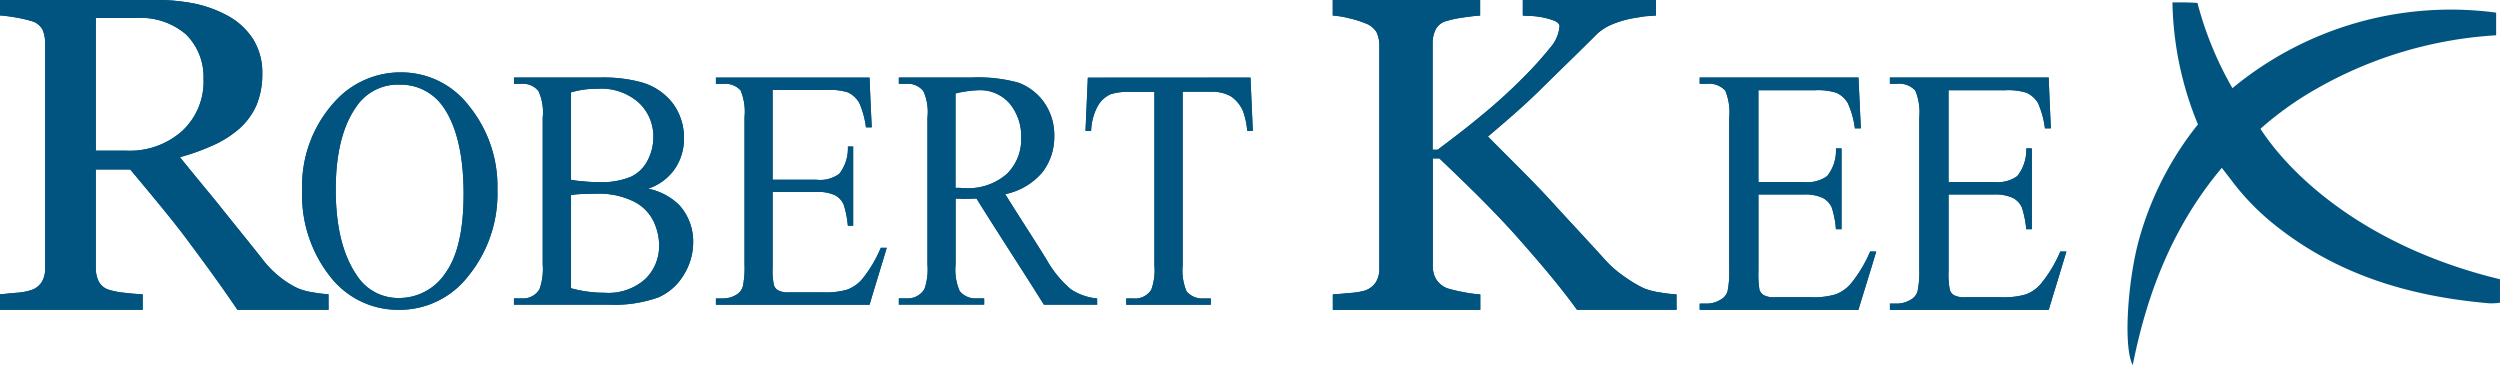 <svg xmlns="http://www.w3.org/2000/svg" width="239.684" height="35" viewBox="0 0 239.684 35"><g transform="translate(-0.36 279.641)"><path d="M2079.8-249.938h-9.546c-1.828-2.518-3.926-4.945-6.129-7.417-2.232-2.458-4.631-4.78-7.073-7.1h-.627v10.342a2.418,2.418,0,0,0,.313,1.229,2.186,2.186,0,0,0,1.079.884,12.894,12.894,0,0,0,1.438.345,11.938,11.938,0,0,0,1.724.24v1.483H2046.84v-1.483c.359-.03.914-.06,1.6-.135a6.681,6.681,0,0,0,1.5-.24,2.049,2.049,0,0,0,1.045-.824,2.475,2.475,0,0,0,.313-1.273v-21.429a2.93,2.93,0,0,0-.27-1.244,2.067,2.067,0,0,0-1.094-.855,9.441,9.441,0,0,0-1.544-.48,8.579,8.579,0,0,0-1.559-.255v-1.483h14.132v1.483c-.449.03-1,.09-1.679.194a9.96,9.96,0,0,0-1.483.313,1.647,1.647,0,0,0-1.109.836,2.994,2.994,0,0,0-.284,1.273v10.25h.479c1.438-1.079,2.862-2.158,4.256-3.327a50.973,50.973,0,0,0,3.791-3.432,35.352,35.352,0,0,0,2.773-3.057,3.565,3.565,0,0,0,.869-2.008c0-.209-.149-.375-.434-.522a7.729,7.729,0,0,0-1.034-.313,7.879,7.879,0,0,0-1.2-.165c-.359-.015-.645-.015-.855-.045v-1.483h12.768v1.483a1.566,1.566,0,0,0-.313.03c-.165.015-.345.015-.555.03a5.735,5.735,0,0,0-.675.09c-.226.045-.51.075-.869.149a9.69,9.69,0,0,0-1.724.522,4.9,4.9,0,0,0-1.483.914c-1.648,1.649-3.372,3.312-5.156,5.066-1.783,1.783-3.6,3.327-5.335,4.8,2.4,2.428,4.466,4.436,6.059,6.189s3.3,3.566,5.08,5.529a10.533,10.533,0,0,0,2.068,1.8,11.653,11.653,0,0,0,1.753,1.034,6.664,6.664,0,0,0,1.559.4,12.441,12.441,0,0,0,1.559.18Z" transform="translate(-1918.697 0)" fill="#01547f" fill-rule="evenodd"/><path d="M2079.8-249.938h-9.546c-1.828-2.518-3.926-4.945-6.129-7.417-2.232-2.458-4.631-4.78-7.073-7.1h-.627v10.342a2.418,2.418,0,0,0,.313,1.229,2.186,2.186,0,0,0,1.079.884,12.894,12.894,0,0,0,1.438.345,11.938,11.938,0,0,0,1.724.24v1.483H2046.84v-1.483c.359-.03.914-.06,1.6-.135a6.681,6.681,0,0,0,1.5-.24,2.049,2.049,0,0,0,1.045-.824,2.475,2.475,0,0,0,.313-1.273v-21.429a2.93,2.93,0,0,0-.27-1.244,2.067,2.067,0,0,0-1.094-.855,9.441,9.441,0,0,0-1.544-.48,8.579,8.579,0,0,0-1.559-.255v-1.483h14.132v1.483c-.449.03-1,.09-1.679.194a9.96,9.96,0,0,0-1.483.313,1.647,1.647,0,0,0-1.109.836,2.994,2.994,0,0,0-.284,1.273v10.25h.479c1.438-1.079,2.862-2.158,4.256-3.327a50.973,50.973,0,0,0,3.791-3.432,35.352,35.352,0,0,0,2.773-3.057,3.565,3.565,0,0,0,.869-2.008c0-.209-.149-.375-.434-.522a7.729,7.729,0,0,0-1.034-.313,7.879,7.879,0,0,0-1.2-.165c-.359-.015-.645-.015-.855-.045v-1.483h12.768v1.483a1.566,1.566,0,0,0-.313.03c-.165.015-.345.015-.555.03a5.735,5.735,0,0,0-.675.09c-.226.045-.51.075-.869.149a9.69,9.69,0,0,0-1.724.522,4.9,4.9,0,0,0-1.483.914c-1.648,1.649-3.372,3.312-5.156,5.066-1.783,1.783-3.6,3.327-5.335,4.8,2.4,2.428,4.466,4.436,6.059,6.189s3.3,3.566,5.08,5.529a10.533,10.533,0,0,0,2.068,1.8,11.653,11.653,0,0,0,1.753,1.034,6.664,6.664,0,0,0,1.559.4,12.441,12.441,0,0,0,1.559.18v1.483" transform="translate(-1918.697 0)" fill="#01547f"/><path d="M2615.75-159.386v8.8h4.332a3.218,3.218,0,0,0,2.263-.569,3.9,3.9,0,0,0,.836-2.652h.539v7.747h-.539a8.754,8.754,0,0,0-.4-2.083,1.935,1.935,0,0,0-.855-.914,4.036,4.036,0,0,0-1.843-.33h-4.331v7.343a9.231,9.231,0,0,0,.1,1.8,1,1,0,0,0,.418.51,2.04,2.04,0,0,0,1.094.194h3.356a7.408,7.408,0,0,0,2.428-.27,3.537,3.537,0,0,0,1.469-1.034,12.553,12.553,0,0,0,1.843-3.072h.584c-.555,1.873-1.149,3.732-1.708,5.59H2610.12v-.6h.705a2.5,2.5,0,0,0,1.318-.39,1.33,1.33,0,0,0,.645-.779,9.144,9.144,0,0,0,.164-2.158v-14.476a5.488,5.488,0,0,0-.375-2.612,2.09,2.09,0,0,0-1.753-.659h-.705v-.6h15.226c.075,1.618.149,3.252.225,4.87H2625a8.505,8.505,0,0,0-.675-2.413,2.416,2.416,0,0,0-1.11-1,5.941,5.941,0,0,0-2.052-.24Z" transform="translate(-2446.805 -111.607)" fill="#01547f" fill-rule="evenodd"/><path d="M2907.82-159.386v8.8h4.346a3.2,3.2,0,0,0,2.248-.569,3.97,3.97,0,0,0,.855-2.652h.54v7.747h-.54a9.284,9.284,0,0,0-.417-2.083,1.936,1.936,0,0,0-.855-.914,4.008,4.008,0,0,0-1.828-.33h-4.346v7.343a7.679,7.679,0,0,0,.12,1.8.9.9,0,0,0,.4.51,2.1,2.1,0,0,0,1.109.194h3.343a7.513,7.513,0,0,0,2.442-.27,3.5,3.5,0,0,0,1.455-1.034,12.573,12.573,0,0,0,1.842-3.072h.585c-.555,1.873-1.139,3.732-1.694,5.59H2902.2v-.6h.689a2.552,2.552,0,0,0,1.334-.39,1.359,1.359,0,0,0,.626-.779,9.144,9.144,0,0,0,.165-2.158v-14.476a5.5,5.5,0,0,0-.374-2.612,2.072,2.072,0,0,0-1.754-.659h-.689v-.6h15.226c.06,1.618.135,3.252.209,4.87h-.569a8.631,8.631,0,0,0-.659-2.413,2.494,2.494,0,0,0-1.11-1,6,6,0,0,0-2.052-.24Z" transform="translate(-2720.647 -111.607)" fill="#01547f" fill-rule="evenodd"/><path d="M2615.75-159.386v8.8h4.332a3.218,3.218,0,0,0,2.263-.569,3.9,3.9,0,0,0,.836-2.652h.539v7.747h-.539a8.754,8.754,0,0,0-.4-2.083,1.935,1.935,0,0,0-.855-.914,4.036,4.036,0,0,0-1.843-.33h-4.331v7.343a9.231,9.231,0,0,0,.1,1.8,1,1,0,0,0,.418.51,2.04,2.04,0,0,0,1.094.194h3.356a7.408,7.408,0,0,0,2.428-.27,3.537,3.537,0,0,0,1.469-1.034,12.553,12.553,0,0,0,1.843-3.072h.584c-.555,1.873-1.149,3.732-1.708,5.59H2610.12v-.6h.705a2.5,2.5,0,0,0,1.318-.39,1.33,1.33,0,0,0,.645-.779,9.144,9.144,0,0,0,.164-2.158v-14.476a5.488,5.488,0,0,0-.375-2.612,2.09,2.09,0,0,0-1.753-.659h-.705v-.6h15.226c.075,1.618.149,3.252.225,4.87H2625a8.505,8.505,0,0,0-.675-2.413,2.416,2.416,0,0,0-1.11-1,5.941,5.941,0,0,0-2.052-.24h-5.411" transform="translate(-2446.805 -111.607)" fill="#01547f"/><path d="M2907.82-159.386v8.8h4.346a3.2,3.2,0,0,0,2.248-.569,3.97,3.97,0,0,0,.855-2.652h.54v7.747h-.54a9.284,9.284,0,0,0-.417-2.083,1.936,1.936,0,0,0-.855-.914,4.008,4.008,0,0,0-1.828-.33h-4.346v7.343a7.679,7.679,0,0,0,.12,1.8.9.9,0,0,0,.4.51,2.1,2.1,0,0,0,1.109.194h3.343a7.513,7.513,0,0,0,2.442-.27,3.5,3.5,0,0,0,1.455-1.034,12.573,12.573,0,0,0,1.842-3.072h.585c-.555,1.873-1.139,3.732-1.694,5.59H2902.2v-.6h.689a2.552,2.552,0,0,0,1.334-.39,1.359,1.359,0,0,0,.626-.779,9.144,9.144,0,0,0,.165-2.158v-14.476a5.5,5.5,0,0,0-.374-2.612,2.072,2.072,0,0,0-1.754-.659h-.689v-.6h15.226c.06,1.618.135,3.252.209,4.87h-.569a8.631,8.631,0,0,0-.659-2.413,2.494,2.494,0,0,0-1.11-1,6,6,0,0,0-2.052-.24h-5.425" transform="translate(-2720.647 -111.607)" fill="#01547f"/><path d="M19.871-272.057a5.708,5.708,0,0,0-1.693-4.3,6.667,6.667,0,0,0-4.766-1.559H9.547v12.723h2.983a7.553,7.553,0,0,0,5.245-1.843,6.455,6.455,0,0,0,2.1-5.021ZM31.86-249.938H23.123c-1.888-2.8-3.656-5.155-5.185-7.208-1.559-2.038-3.282-4.074-5.095-6.249h-3.3v9.411a3.016,3.016,0,0,0,.255,1.273,1.644,1.644,0,0,0,1.065.869,7.434,7.434,0,0,0,1.439.27c.689.09,1.254.12,1.738.149v1.483H.36v-1.483c.359-.03.884-.09,1.589-.149a5.65,5.65,0,0,0,1.439-.27,1.891,1.891,0,0,0,1-.794,2.612,2.612,0,0,0,.3-1.349v-21.474a3.468,3.468,0,0,0-.225-1.289,1.681,1.681,0,0,0-1.079-.869,11.7,11.7,0,0,0-1.483-.345,15.449,15.449,0,0,0-1.544-.2v-1.483H15.286a18.556,18.556,0,0,1,3.852.375,11.67,11.67,0,0,1,3.267,1.259,6.642,6.642,0,0,1,2.247,2.169,6.03,6.03,0,0,1,.855,3.267,7.7,7.7,0,0,1-.569,3.042,6.567,6.567,0,0,1-1.693,2.277,9.957,9.957,0,0,1-2.458,1.544,20.69,20.69,0,0,1-3.177,1.139c1.573,1.963,2.938,3.566,3.986,4.885s2.368,2.925,3.881,4.84A9.628,9.628,0,0,0,27.3-253a8.657,8.657,0,0,0,1.589.989,6.163,6.163,0,0,0,1.483.4,11.5,11.5,0,0,0,1.483.18Z" transform="translate(0)" fill="#01547f" fill-rule="evenodd"/><path d="M19.871-272.057a5.708,5.708,0,0,0-1.693-4.3,6.667,6.667,0,0,0-4.766-1.559H9.547v12.723h2.983a7.553,7.553,0,0,0,5.245-1.843,6.455,6.455,0,0,0,2.1-5.021ZM31.86-249.938H23.123c-1.888-2.8-3.656-5.155-5.185-7.208-1.559-2.038-3.282-4.074-5.095-6.249h-3.3v9.411a3.016,3.016,0,0,0,.255,1.273,1.644,1.644,0,0,0,1.065.869,7.434,7.434,0,0,0,1.439.27c.689.09,1.254.12,1.738.149v1.483H.36v-1.483c.359-.03.884-.09,1.589-.149a5.65,5.65,0,0,0,1.439-.27,1.891,1.891,0,0,0,1-.794,2.612,2.612,0,0,0,.3-1.349v-21.474a3.468,3.468,0,0,0-.225-1.289,1.681,1.681,0,0,0-1.079-.869,11.7,11.7,0,0,0-1.483-.345,15.449,15.449,0,0,0-1.544-.2v-1.483H15.286a18.556,18.556,0,0,1,3.852.375,11.67,11.67,0,0,1,3.267,1.259,6.642,6.642,0,0,1,2.247,2.169,6.03,6.03,0,0,1,.855,3.267,7.7,7.7,0,0,1-.569,3.042,6.567,6.567,0,0,1-1.693,2.277,9.957,9.957,0,0,1-2.458,1.544,20.69,20.69,0,0,1-3.177,1.139c1.573,1.963,2.938,3.566,3.986,4.885s2.368,2.925,3.881,4.84A9.628,9.628,0,0,0,27.3-253a8.657,8.657,0,0,0,1.589.989,6.163,6.163,0,0,0,1.483.4,11.5,11.5,0,0,0,1.483.18Z" transform="translate(0)" fill="#01547f"/><path d="M473.557-167.35a4.805,4.805,0,0,0-4.121,2.173c-1.259,1.8-1.934,4.421-1.934,7.9,0,3.552.689,6.279,2.008,8.2a4.7,4.7,0,0,0,4.062,2.188,5.3,5.3,0,0,0,4.45-2.4q1.731-2.383,1.738-7.538c0-3.732-.659-6.488-1.918-8.332a4.937,4.937,0,0,0-4.285-2.182Zm.255-1.169a8.149,8.149,0,0,1,6.459,3.207A12.194,12.194,0,0,1,483-157.268a12.456,12.456,0,0,1-2.758,8.227,8.3,8.3,0,0,1-6.653,3.282,8.216,8.216,0,0,1-6.623-3.192,12.584,12.584,0,0,1-2.683-8.272,11.957,11.957,0,0,1,3.1-8.462,8.478,8.478,0,0,1,6.425-2.835Z" transform="translate(-434.953 -104.181)" fill="#01547f" fill-rule="evenodd"/><path d="M794.95-140.4a12.076,12.076,0,0,0,3.222.435,5.287,5.287,0,0,0,3.9-1.318A4.411,4.411,0,0,0,803.4-144.5a5.4,5.4,0,0,0-.6-2.442,4.17,4.17,0,0,0-1.978-1.843,7.416,7.416,0,0,0-3.387-.675c-.569,0-1.079.015-1.483.03a7.143,7.143,0,0,0-1,.1Zm0-10.4a8.421,8.421,0,0,0,1.2.149,11.037,11.037,0,0,0,1.469.075,7.23,7.23,0,0,0,3.1-.522,3.483,3.483,0,0,0,1.573-1.544,4.872,4.872,0,0,0,.555-2.277,4.419,4.419,0,0,0-1.379-3.252,5.353,5.353,0,0,0-3.986-1.349,8.285,8.285,0,0,0-2.532.345Zm7.388.855A5.928,5.928,0,0,1,805.3-148.4a5.179,5.179,0,0,1,1.363,3.611,5.9,5.9,0,0,1-.9,3.1,5.313,5.313,0,0,1-2.458,2.173,12.6,12.6,0,0,1-4.805.689H789.48v-.6h.72a1.83,1.83,0,0,0,1.724-.869,5.7,5.7,0,0,0,.313-2.383v-14.072a4.924,4.924,0,0,0-.4-2.548,1.913,1.913,0,0,0-1.634-.7h-.72v-.6h8.253a13.757,13.757,0,0,1,3.7.39,5.778,5.778,0,0,1,3.238,2.038,5.53,5.53,0,0,1,1.109,3.387,5.159,5.159,0,0,1-.869,2.925,5.033,5.033,0,0,1-2.574,1.916Z" transform="translate(-739.846 -111.607)" fill="#01547f" fill-rule="evenodd"/><path d="M1105-159.417v8.616h4.2a3.093,3.093,0,0,0,2.188-.569,3.922,3.922,0,0,0,.824-2.612h.51v7.588h-.51a9.194,9.194,0,0,0-.405-2.038,1.88,1.88,0,0,0-.824-.884,3.827,3.827,0,0,0-1.783-.313H1105v7.178a7.41,7.41,0,0,0,.12,1.753.966.966,0,0,0,.39.494,2.138,2.138,0,0,0,1.064.2h3.252a7.431,7.431,0,0,0,2.353-.27,3.571,3.571,0,0,0,1.409-1,12.554,12.554,0,0,0,1.783-3h.569c-.539,1.814-1.109,3.627-1.648,5.455h-14.73v-.6h.675a2.5,2.5,0,0,0,1.289-.359,1.4,1.4,0,0,0,.614-.779,8.635,8.635,0,0,0,.165-2.1v-14.147a5.348,5.348,0,0,0-.375-2.563,1.994,1.994,0,0,0-1.693-.627h-.675v-.6h14.73c.06,1.589.135,3.177.209,4.766h-.555a8.336,8.336,0,0,0-.645-2.353,2.516,2.516,0,0,0-1.063-.989,5.662,5.662,0,0,0-1.993-.24Z" transform="translate(-1030.565 -111.607)" fill="#01547f" fill-rule="evenodd"/><path d="M1385.8-150.019h.465a2.649,2.649,0,0,0,.33.015,5.623,5.623,0,0,0,4.121-1.349,4.606,4.606,0,0,0,1.379-3.432,4.925,4.925,0,0,0-1.109-3.327,3.749,3.749,0,0,0-2.967-1.273,10.62,10.62,0,0,0-2.218.313Zm13.581,11.195h-5.109c-2.128-3.417-4.346-6.774-6.459-10.175-.479.015-.884.03-1.169.03a3.782,3.782,0,0,1-.4-.015c-.135,0-.285,0-.435-.015v6.324a5.107,5.107,0,0,0,.39,2.548,1.925,1.925,0,0,0,1.618.7h.731v.6h-8.182v-.6h.72a1.863,1.863,0,0,0,1.738-.9,5.8,5.8,0,0,0,.285-2.353v-14.072a4.9,4.9,0,0,0-.39-2.548,1.914,1.914,0,0,0-1.634-.7h-.72v-.6h6.969a14.587,14.587,0,0,1,4.492.494,5.228,5.228,0,0,1,2.442,1.859,5.443,5.443,0,0,1,1,3.252,5.567,5.567,0,0,1-1.139,3.477,6.365,6.365,0,0,1-3.566,2.1c1.289,2.083,2.652,4.151,3.942,6.235a10.6,10.6,0,0,0,2.323,2.862,5.352,5.352,0,0,0,2.548.9Z" transform="translate(-1293.831 -111.608)" fill="#01547f" fill-rule="evenodd"/><path d="M1682.746-160.6c.075,1.708.151,3.4.225,5.111h-.54a6.985,6.985,0,0,0-.418-1.934,3.331,3.331,0,0,0-1.149-1.379,3.674,3.674,0,0,0-1.918-.435h-2.7V-142.6a5.18,5.18,0,0,0,.374,2.507,1.991,1.991,0,0,0,1.648.675h.675v.6h-8.108v-.6h.675a1.84,1.84,0,0,0,1.724-.836,5.418,5.418,0,0,0,.3-2.338v-16.634h-2.3a5.7,5.7,0,0,0-1.9.225,2.742,2.742,0,0,0-1.253,1.169,5.442,5.442,0,0,0-.614,2.353h-.539c.075-1.708.15-3.4.224-5.111Z" transform="translate(-1562.498 -111.607)" fill="#01547f" fill-rule="evenodd"/><path d="M473.557-167.35a4.805,4.805,0,0,0-4.121,2.173c-1.259,1.8-1.934,4.421-1.934,7.9,0,3.552.689,6.279,2.008,8.2a4.7,4.7,0,0,0,4.062,2.188,5.3,5.3,0,0,0,4.45-2.4q1.731-2.383,1.738-7.538c0-3.732-.659-6.488-1.918-8.332a4.937,4.937,0,0,0-4.285-2.182Zm.255-1.169a8.149,8.149,0,0,1,6.459,3.207A12.194,12.194,0,0,1,483-157.268a12.456,12.456,0,0,1-2.758,8.227,8.3,8.3,0,0,1-6.653,3.282,8.216,8.216,0,0,1-6.623-3.192,12.584,12.584,0,0,1-2.683-8.272,11.957,11.957,0,0,1,3.1-8.462,8.478,8.478,0,0,1,6.425-2.835Z" transform="translate(-434.953 -104.181)" fill="#01547f"/><path d="M794.95-140.4a12.076,12.076,0,0,0,3.222.435,5.287,5.287,0,0,0,3.9-1.318A4.411,4.411,0,0,0,803.4-144.5a5.4,5.4,0,0,0-.6-2.442,4.17,4.17,0,0,0-1.978-1.843,7.416,7.416,0,0,0-3.387-.675c-.569,0-1.079.015-1.483.03a7.143,7.143,0,0,0-1,.1Zm0-10.4a8.421,8.421,0,0,0,1.2.149,11.037,11.037,0,0,0,1.469.075,7.23,7.23,0,0,0,3.1-.522,3.483,3.483,0,0,0,1.573-1.544,4.872,4.872,0,0,0,.555-2.277,4.419,4.419,0,0,0-1.379-3.252,5.353,5.353,0,0,0-3.986-1.349,8.285,8.285,0,0,0-2.532.345Zm7.388.855A5.928,5.928,0,0,1,805.3-148.4a5.179,5.179,0,0,1,1.363,3.611,5.9,5.9,0,0,1-.9,3.1,5.313,5.313,0,0,1-2.458,2.173,12.6,12.6,0,0,1-4.805.689H789.48v-.6h.72a1.83,1.83,0,0,0,1.724-.869,5.7,5.7,0,0,0,.313-2.383v-14.072a4.924,4.924,0,0,0-.4-2.548,1.913,1.913,0,0,0-1.634-.7h-.72v-.6h8.253a13.757,13.757,0,0,1,3.7.39,5.778,5.778,0,0,1,3.238,2.038,5.53,5.53,0,0,1,1.109,3.387,5.159,5.159,0,0,1-.869,2.925,5.033,5.033,0,0,1-2.574,1.916Z" transform="translate(-739.846 -111.607)" fill="#01547f"/><path d="M1105-159.417v8.616h4.2a3.093,3.093,0,0,0,2.188-.569,3.922,3.922,0,0,0,.824-2.612h.51v7.588h-.51a9.194,9.194,0,0,0-.405-2.038,1.88,1.88,0,0,0-.824-.884,3.827,3.827,0,0,0-1.783-.313H1105v7.178a7.41,7.41,0,0,0,.12,1.753.966.966,0,0,0,.39.494,2.138,2.138,0,0,0,1.064.2h3.252a7.431,7.431,0,0,0,2.353-.27,3.571,3.571,0,0,0,1.409-1,12.554,12.554,0,0,0,1.783-3h.569c-.539,1.814-1.109,3.627-1.648,5.455h-14.73v-.6h.675a2.5,2.5,0,0,0,1.289-.359,1.4,1.4,0,0,0,.614-.779,8.635,8.635,0,0,0,.165-2.1v-14.147a5.348,5.348,0,0,0-.375-2.563,1.994,1.994,0,0,0-1.693-.627h-.675v-.6h14.73c.06,1.589.135,3.177.209,4.766h-.555a8.336,8.336,0,0,0-.645-2.353,2.516,2.516,0,0,0-1.063-.989,5.662,5.662,0,0,0-1.993-.24H1105" transform="translate(-1030.565 -111.607)" fill="#01547f"/><path d="M1385.8-150.019h.465a2.649,2.649,0,0,0,.33.015,5.623,5.623,0,0,0,4.121-1.349,4.606,4.606,0,0,0,1.379-3.432,4.925,4.925,0,0,0-1.109-3.327,3.749,3.749,0,0,0-2.967-1.273,10.62,10.62,0,0,0-2.218.313Zm13.581,11.195h-5.109c-2.128-3.417-4.346-6.774-6.459-10.175-.479.015-.884.03-1.169.03a3.782,3.782,0,0,1-.4-.015c-.135,0-.285,0-.435-.015v6.324a5.107,5.107,0,0,0,.39,2.548,1.925,1.925,0,0,0,1.618.7h.731v.6h-8.182v-.6h.72a1.863,1.863,0,0,0,1.738-.9,5.8,5.8,0,0,0,.285-2.353v-14.072a4.9,4.9,0,0,0-.39-2.548,1.914,1.914,0,0,0-1.634-.7h-.72v-.6h6.969a14.587,14.587,0,0,1,4.492.494,5.228,5.228,0,0,1,2.442,1.859,5.443,5.443,0,0,1,1,3.252,5.567,5.567,0,0,1-1.139,3.477,6.365,6.365,0,0,1-3.566,2.1c1.289,2.083,2.652,4.151,3.942,6.235a10.6,10.6,0,0,0,2.323,2.862,5.352,5.352,0,0,0,2.548.9Z" transform="translate(-1293.831 -111.608)" fill="#01547f"/><path d="M1682.746-160.6c.075,1.708.151,3.4.225,5.111h-.54a6.985,6.985,0,0,0-.418-1.934,3.331,3.331,0,0,0-1.149-1.379,3.674,3.674,0,0,0-1.918-.435h-2.7V-142.6a5.18,5.18,0,0,0,.374,2.507,1.991,1.991,0,0,0,1.648.675h.675v.6h-8.108v-.6h.675a1.84,1.84,0,0,0,1.724-.836,5.418,5.418,0,0,0,.3-2.338v-16.634h-2.3a5.7,5.7,0,0,0-1.9.225,2.742,2.742,0,0,0-1.253,1.169,5.442,5.442,0,0,0-.614,2.353h-.539c.075-1.708.15-3.4.224-5.111h15.6" transform="translate(-1562.498 -111.607)" fill="#01547f"/><path d="M3276.056-260.174c-4.652,5.537-7.15,11.915-8.538,18.908-.94-1.72-.464-8.3.634-12.154a30.807,30.807,0,0,1,5.616-10.921,31.961,31.961,0,0,1-2.444-11.694c.493,0,.883-.006,1.271,0,.359.007.719.029,1.127.047a32.91,32.91,0,0,0,3.354,8.172,32.851,32.851,0,0,1,25.281-7.239v2.172a39.425,39.425,0,0,0-17.081,5.046,31.454,31.454,0,0,0-5.517,3.918c2.99,4.6,10.218,11.344,22.966,14.426v2.251a6.7,6.7,0,0,1-1,.057c-7.612-.648-14.7-2.74-20.741-7.641a23.275,23.275,0,0,1-4.026-4.179C3276.694-259.357,3276.422-259.7,3276.056-260.174Z" transform="translate(-3062.683 -3.375)" fill="#01547f"/></g></svg>